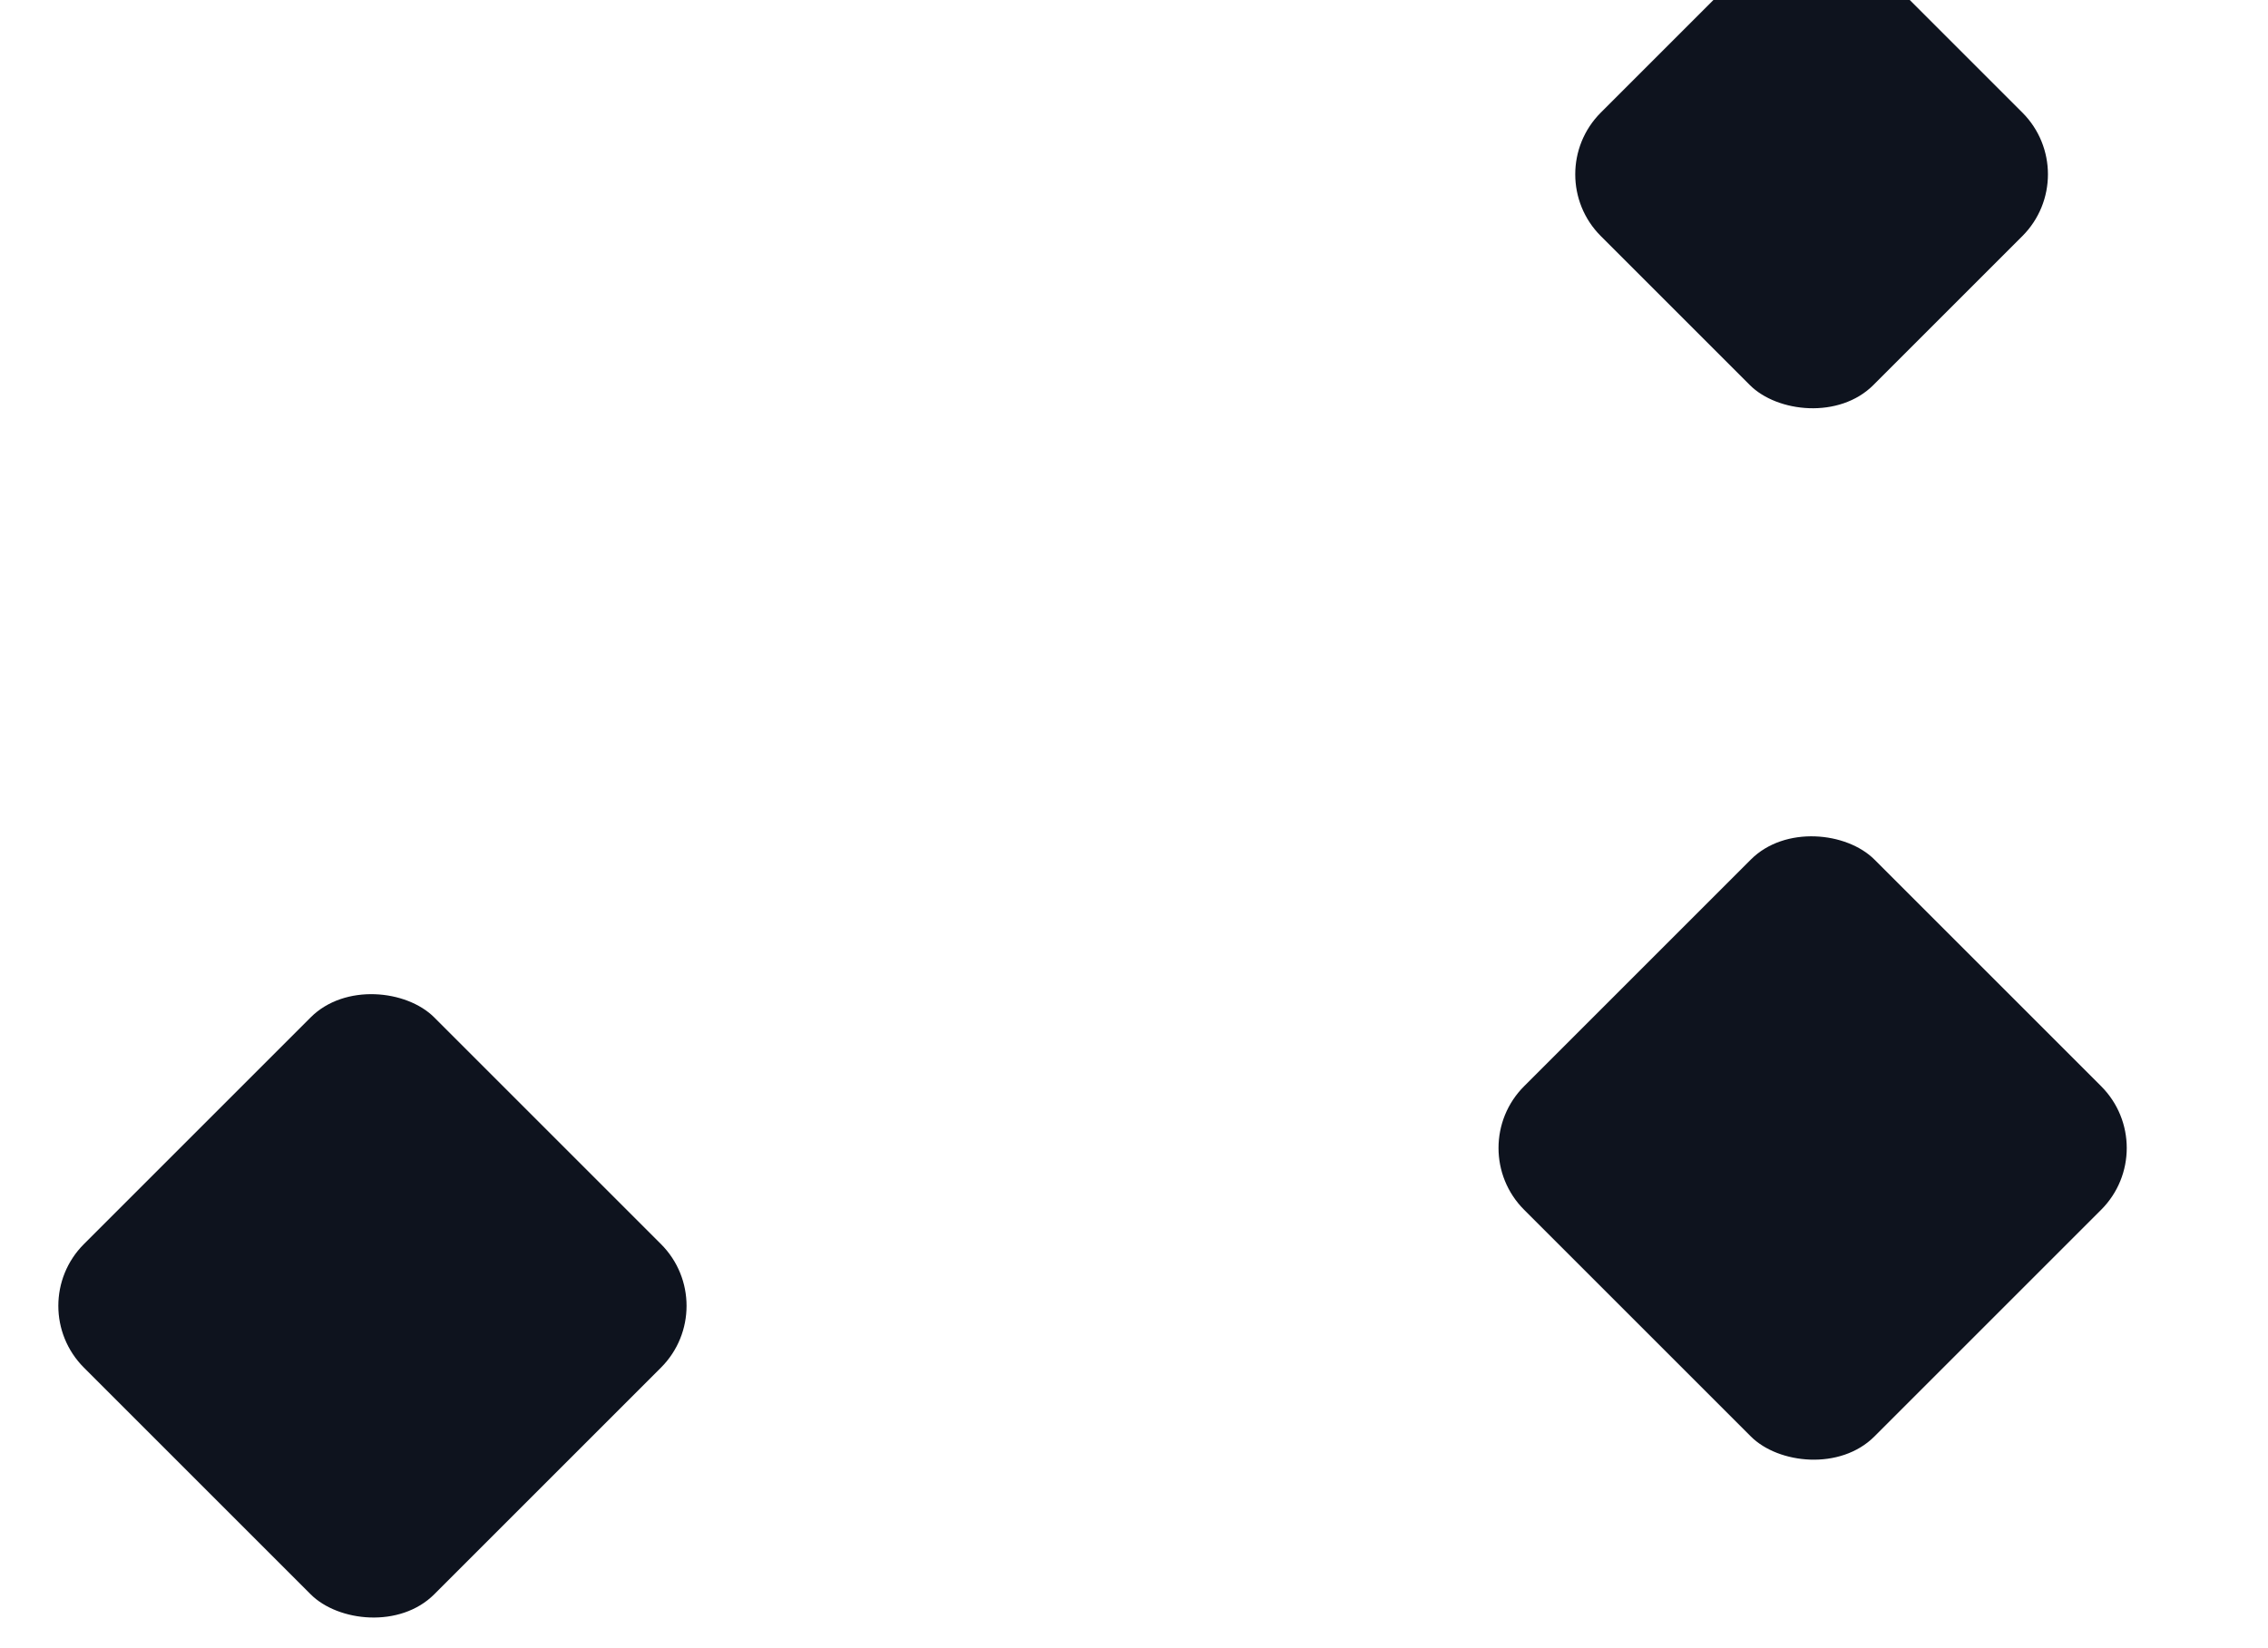<svg width="1537" height="1117" viewBox="0 0 1537 1117" fill="none" xmlns="http://www.w3.org/2000/svg">
<g filter="url(#filter0_bdd_1_594)">
<rect x="15" y="898.401" width="335.736" height="335.736" rx="59.217" transform="rotate(-45 15 898.401)" fill="#0E131E"/>
</g>
<g filter="url(#filter1_bdd_1_594)">
<rect x="1043" y="131.401" width="261.206" height="261.206" rx="59.217" transform="rotate(-45 1043 131.401)" fill="#0E131E"/>
</g>
<g filter="url(#filter2_bdd_1_594)">
<rect x="991" y="742.401" width="335.736" height="335.736" rx="59.217" transform="rotate(-45 991 742.401)" fill="#0E131E"/>
</g>
<defs>
<filter id="filter0_bdd_1_594" x="-46.605" y="599.395" width="598.013" height="598.013" filterUnits="userSpaceOnUse" color-interpolation-filters="sRGB">
<feFlood flood-opacity="0" result="BackgroundImageFix"/>
<feGaussianBlur in="BackgroundImageFix" stdDeviation="43.067"/>
<feComposite in2="SourceAlpha" operator="in" result="effect1_backgroundBlur_1_594"/>
<feColorMatrix in="SourceAlpha" type="matrix" values="0 0 0 0 0 0 0 0 0 0 0 0 0 0 0 0 0 0 127 0" result="hardAlpha"/>
<feOffset dy="10.767"/>
<feGaussianBlur stdDeviation="13.458"/>
<feComposite in2="hardAlpha" operator="out"/>
<feColorMatrix type="matrix" values="0 0 0 0 0 0 0 0 0 0 0 0 0 0 0 0 0 0 0.1 0"/>
<feBlend mode="normal" in2="effect1_backgroundBlur_1_594" result="effect2_dropShadow_1_594"/>
<feColorMatrix in="SourceAlpha" type="matrix" values="0 0 0 0 0 0 0 0 0 0 0 0 0 0 0 0 0 0 127 0" result="hardAlpha"/>
<feOffset dy="-24"/>
<feGaussianBlur stdDeviation="19.5"/>
<feComposite in2="hardAlpha" operator="out"/>
<feColorMatrix type="matrix" values="0 0 0 0 0.014 0 0 0 0 0.018 0 0 0 0 0.025 0 0 0 1 0"/>
<feBlend mode="normal" in2="effect2_dropShadow_1_594" result="effect3_dropShadow_1_594"/>
<feBlend mode="normal" in="SourceGraphic" in2="effect3_dropShadow_1_594" result="shape"/>
</filter>
<filter id="filter1_bdd_1_594" x="981.395" y="-114.905" width="492.612" height="492.612" filterUnits="userSpaceOnUse" color-interpolation-filters="sRGB">
<feFlood flood-opacity="0" result="BackgroundImageFix"/>
<feGaussianBlur in="BackgroundImageFix" stdDeviation="43.067"/>
<feComposite in2="SourceAlpha" operator="in" result="effect1_backgroundBlur_1_594"/>
<feColorMatrix in="SourceAlpha" type="matrix" values="0 0 0 0 0 0 0 0 0 0 0 0 0 0 0 0 0 0 127 0" result="hardAlpha"/>
<feOffset dy="10.767"/>
<feGaussianBlur stdDeviation="13.458"/>
<feComposite in2="hardAlpha" operator="out"/>
<feColorMatrix type="matrix" values="0 0 0 0 0 0 0 0 0 0 0 0 0 0 0 0 0 0 0.1 0"/>
<feBlend mode="normal" in2="effect1_backgroundBlur_1_594" result="effect2_dropShadow_1_594"/>
<feColorMatrix in="SourceAlpha" type="matrix" values="0 0 0 0 0 0 0 0 0 0 0 0 0 0 0 0 0 0 127 0" result="hardAlpha"/>
<feOffset dy="-24"/>
<feGaussianBlur stdDeviation="19.5"/>
<feComposite in2="hardAlpha" operator="out"/>
<feColorMatrix type="matrix" values="0 0 0 0 0.014 0 0 0 0 0.018 0 0 0 0 0.025 0 0 0 1 0"/>
<feBlend mode="normal" in2="effect2_dropShadow_1_594" result="effect3_dropShadow_1_594"/>
<feBlend mode="normal" in="SourceGraphic" in2="effect3_dropShadow_1_594" result="shape"/>
</filter>
<filter id="filter2_bdd_1_594" x="929.395" y="443.395" width="598.012" height="598.013" filterUnits="userSpaceOnUse" color-interpolation-filters="sRGB">
<feFlood flood-opacity="0" result="BackgroundImageFix"/>
<feGaussianBlur in="BackgroundImageFix" stdDeviation="43.067"/>
<feComposite in2="SourceAlpha" operator="in" result="effect1_backgroundBlur_1_594"/>
<feColorMatrix in="SourceAlpha" type="matrix" values="0 0 0 0 0 0 0 0 0 0 0 0 0 0 0 0 0 0 127 0" result="hardAlpha"/>
<feOffset dy="10.767"/>
<feGaussianBlur stdDeviation="13.458"/>
<feComposite in2="hardAlpha" operator="out"/>
<feColorMatrix type="matrix" values="0 0 0 0 0 0 0 0 0 0 0 0 0 0 0 0 0 0 0.1 0"/>
<feBlend mode="normal" in2="effect1_backgroundBlur_1_594" result="effect2_dropShadow_1_594"/>
<feColorMatrix in="SourceAlpha" type="matrix" values="0 0 0 0 0 0 0 0 0 0 0 0 0 0 0 0 0 0 127 0" result="hardAlpha"/>
<feOffset dy="25"/>
<feGaussianBlur stdDeviation="19.5"/>
<feComposite in2="hardAlpha" operator="out"/>
<feColorMatrix type="matrix" values="0 0 0 0 0.014 0 0 0 0 0.018 0 0 0 0 0.025 0 0 0 1 0"/>
<feBlend mode="normal" in2="effect2_dropShadow_1_594" result="effect3_dropShadow_1_594"/>
<feBlend mode="normal" in="SourceGraphic" in2="effect3_dropShadow_1_594" result="shape"/>
</filter>
</defs>
</svg>
